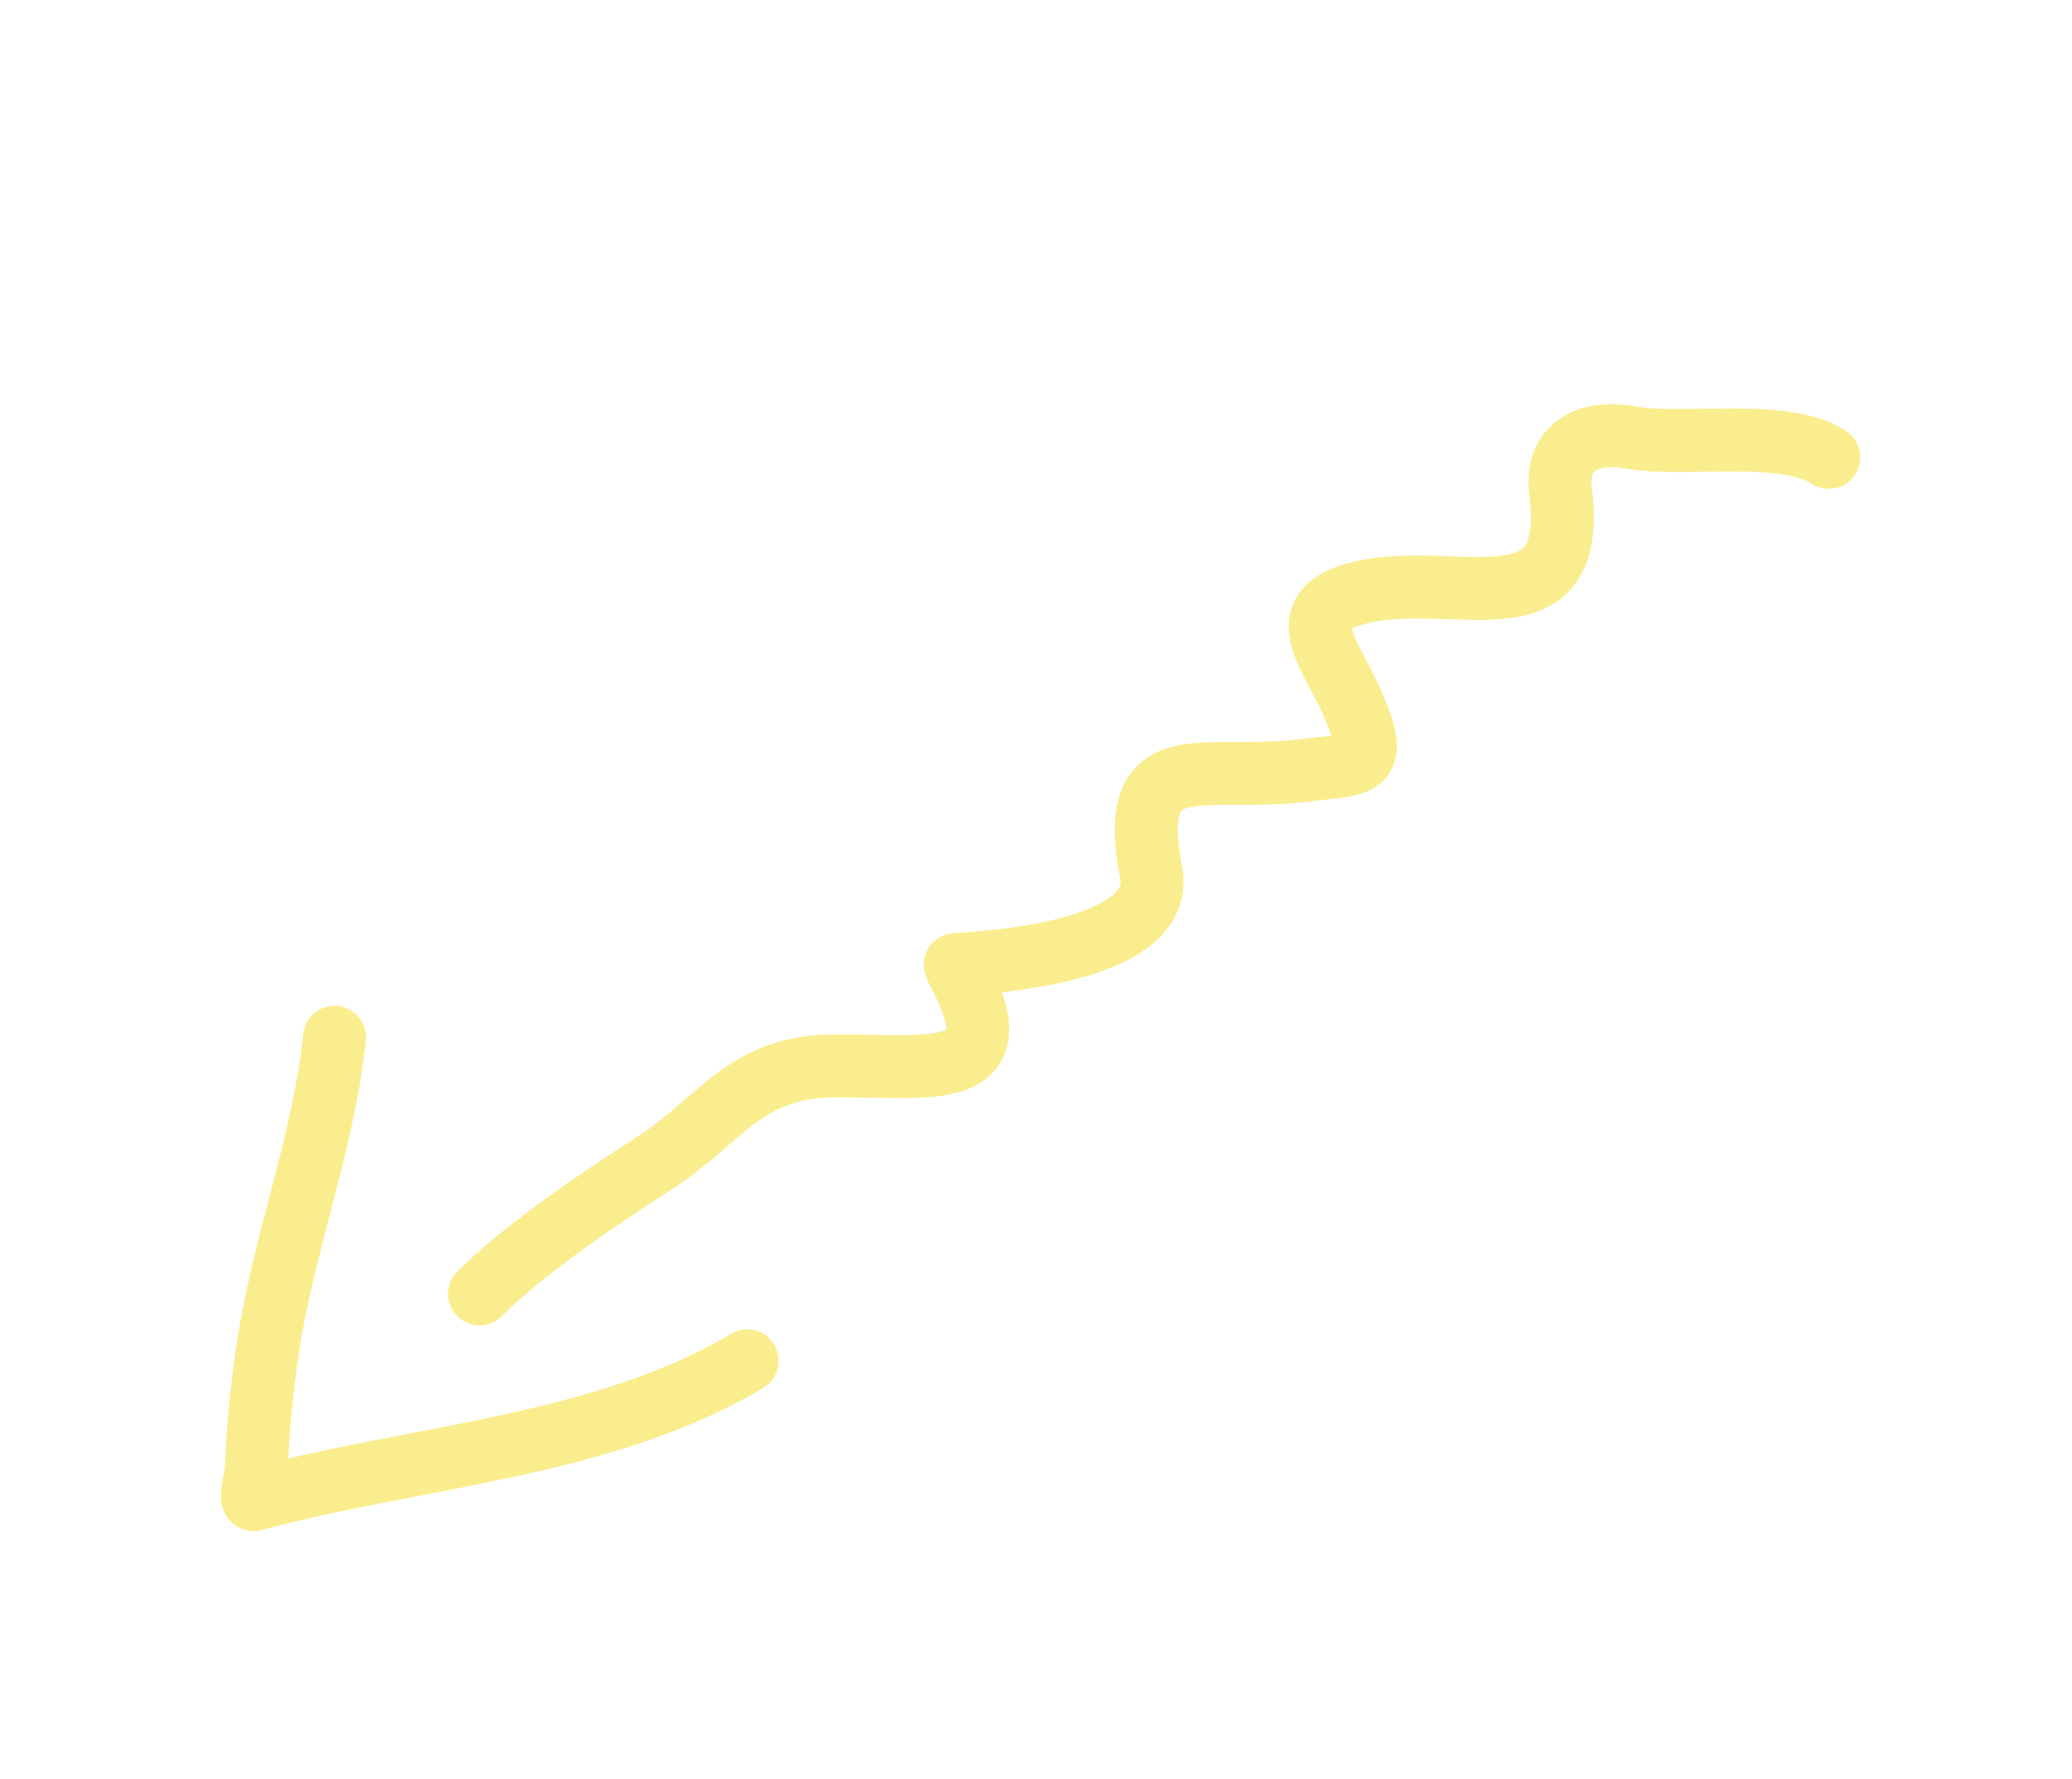 <?xml version="1.0" encoding="UTF-8"?> <svg xmlns="http://www.w3.org/2000/svg" width="99" height="85" viewBox="0 0 99 85" fill="none"><path d="M87.382 21.846C85.279 20.444 80.423 21.356 77.909 20.899C75.783 20.512 74.306 21.406 74.564 23.474C75.449 30.553 69.164 27.01 64.589 28.418C61.803 29.274 63.545 31.258 64.47 33.272C66.085 36.787 65.039 36.461 62.369 36.795C57.39 37.417 53.811 35.448 54.998 41.679C55.794 45.856 45.575 46.02 45.614 46.09C48.737 51.711 44.676 50.915 39.96 50.915C35.528 50.915 34.47 53.531 31.139 55.651C28.51 57.324 24.988 59.73 22.91 61.808" stroke="#FAED8E" stroke-width="3" stroke-linecap="round"></path><path d="M15.983 49.553C15.459 54.621 13.529 59.434 12.786 64.472C12.51 66.343 12.321 68.207 12.253 70.097C12.24 70.473 11.908 71.698 12.135 71.636C19.76 69.556 28.841 69.119 35.698 65.005" stroke="#FAED8E" stroke-width="3" stroke-linecap="round"></path><g opacity="0.6" filter="url(#filter0_f_1238_145)"><path d="M87.382 21.846C85.279 20.444 80.423 21.356 77.909 20.899C75.783 20.512 74.306 21.406 74.564 23.474C75.449 30.553 69.164 27.01 64.589 28.418C61.803 29.274 63.545 31.258 64.47 33.272C66.085 36.787 65.039 36.461 62.369 36.795C57.39 37.417 53.811 35.448 54.998 41.679C55.794 45.856 45.575 46.02 45.614 46.09C48.737 51.711 44.676 50.915 39.96 50.915C35.528 50.915 34.47 53.531 31.139 55.651C28.51 57.324 24.988 59.73 22.91 61.808" stroke="#FAED8E" stroke-width="3" stroke-linecap="round"></path><path d="M15.983 49.553C15.459 54.621 13.529 59.434 12.786 64.472C12.51 66.343 12.321 68.207 12.253 70.097C12.24 70.473 11.908 71.698 12.135 71.636C19.76 69.556 28.841 69.119 35.698 65.005" stroke="#FAED8E" stroke-width="3" stroke-linecap="round"></path></g><defs><filter id="filter0_f_1238_145" x="0.556" y="9.311" width="98.327" height="73.827" filterUnits="userSpaceOnUse" color-interpolation-filters="sRGB"><feFlood flood-opacity="0" result="BackgroundImageFix"></feFlood><feBlend mode="normal" in="SourceGraphic" in2="BackgroundImageFix" result="shape"></feBlend><feGaussianBlur stdDeviation="5" result="effect1_foregroundBlur_1238_145"></feGaussianBlur></filter></defs></svg> 